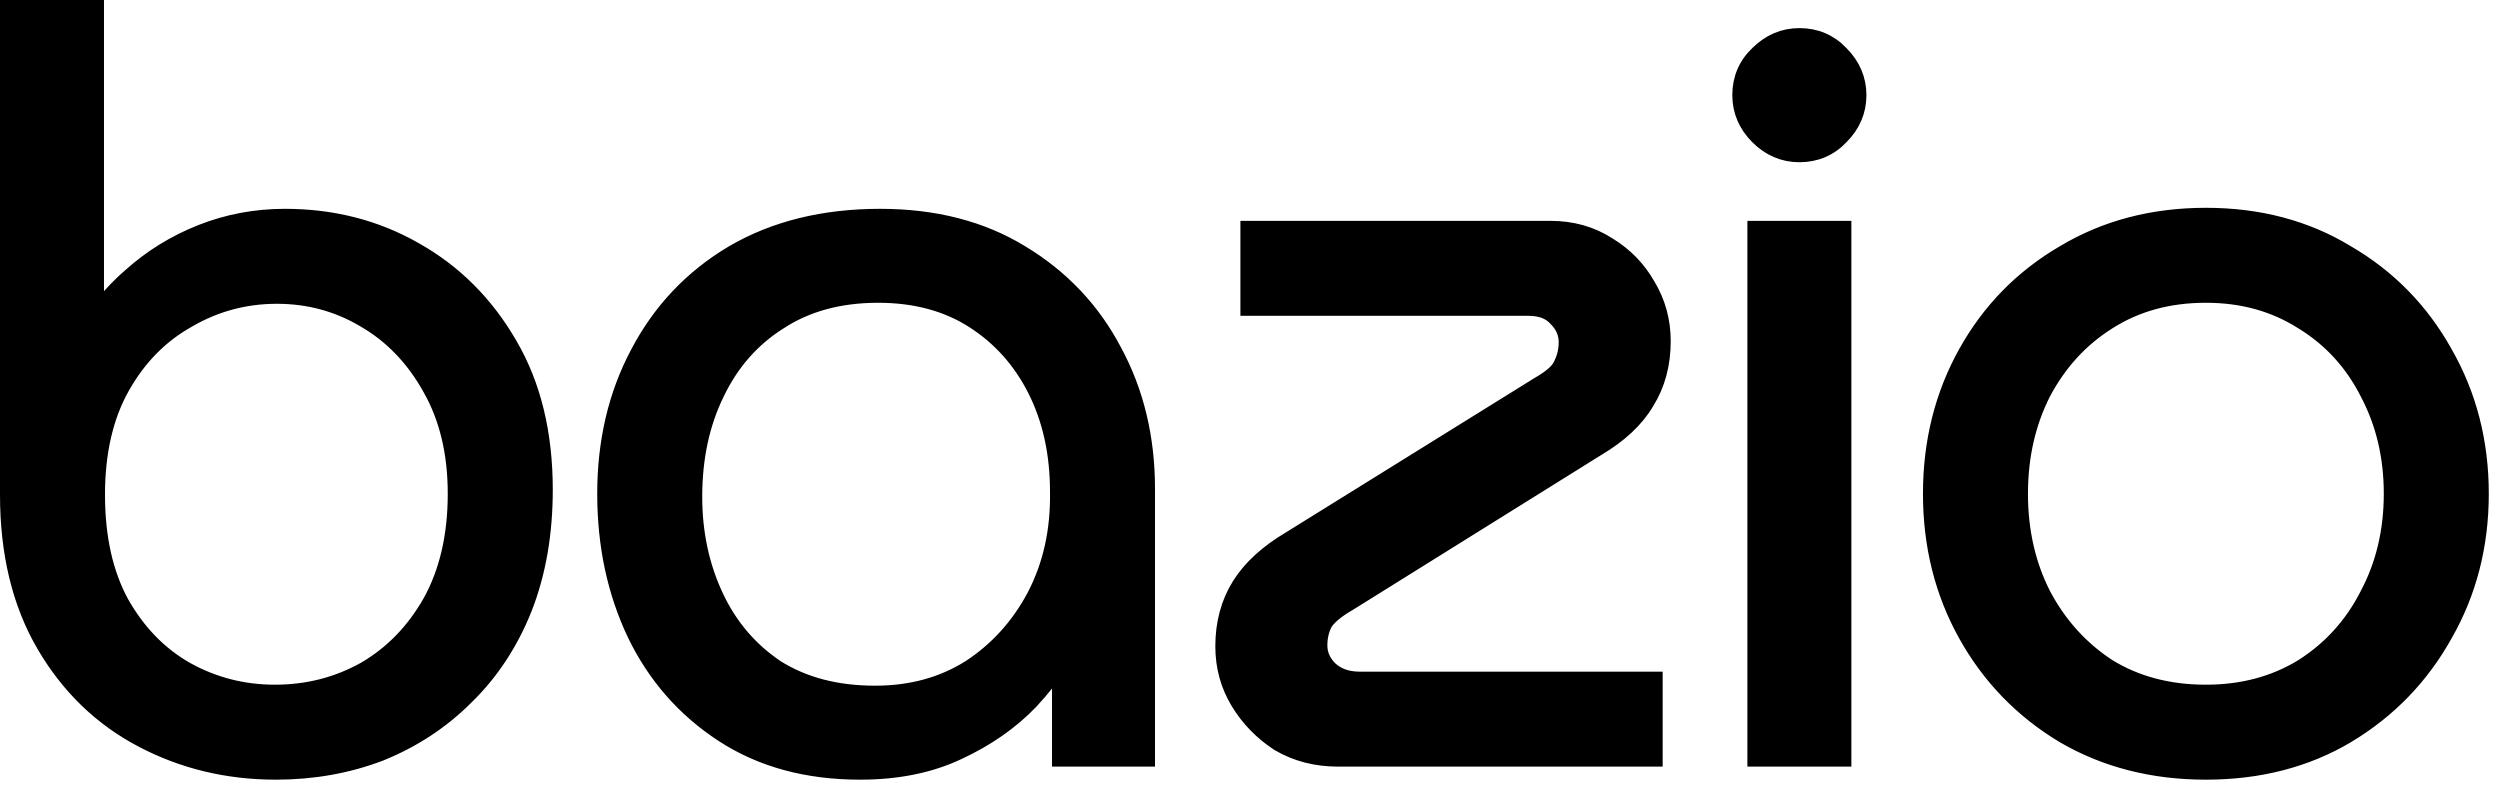 <svg xmlns="http://www.w3.org/2000/svg" fill="none" viewBox="0 0 91 29" height="29" width="91">
<path fill="black" d="M10.043 27.765C8.337 27.765 6.766 27.388 5.329 26.633C3.891 25.877 2.746 24.769 1.893 23.307C1.041 21.845 0.614 20.079 0.614 18.008V0.613H3.172V12.49H3.246C3.66 11.662 4.232 10.931 4.963 10.297C5.694 9.64 6.522 9.128 7.448 8.763C8.374 8.397 9.348 8.214 10.372 8.214C12.053 8.214 13.575 8.604 14.94 9.384C16.328 10.164 17.437 11.272 18.265 12.709C19.093 14.122 19.508 15.828 19.508 17.826C19.508 19.385 19.264 20.786 18.777 22.028C18.29 23.246 17.607 24.282 16.73 25.134C15.878 25.987 14.879 26.645 13.734 27.108C12.589 27.546 11.358 27.765 10.043 27.765ZM10.006 25.536C11.249 25.536 12.394 25.244 13.441 24.659C14.489 24.05 15.329 23.185 15.963 22.065C16.596 20.92 16.913 19.555 16.913 17.972C16.913 16.437 16.596 15.109 15.963 13.988C15.329 12.843 14.489 11.966 13.441 11.357C12.418 10.748 11.297 10.444 10.079 10.444C8.861 10.444 7.728 10.748 6.681 11.357C5.633 11.942 4.793 12.795 4.159 13.915C3.526 15.036 3.209 16.4 3.209 18.008C3.209 19.616 3.514 20.98 4.123 22.101C4.756 23.222 5.584 24.075 6.608 24.659C7.655 25.244 8.788 25.536 10.006 25.536Z"></path>
<path fill="black" d="M31.306 27.765C29.43 27.765 27.823 27.327 26.483 26.45C25.143 25.573 24.119 24.404 23.413 22.942C22.706 21.456 22.353 19.799 22.353 17.972C22.353 16.12 22.743 14.463 23.523 13.002C24.302 11.516 25.411 10.346 26.848 9.493C28.31 8.641 30.04 8.214 32.037 8.214C33.962 8.214 35.619 8.641 37.007 9.493C38.42 10.346 39.504 11.491 40.26 12.929C41.039 14.366 41.429 15.986 41.429 17.789V27.291H38.908V23.124H38.798C38.457 23.855 37.945 24.586 37.263 25.317C36.581 26.024 35.74 26.608 34.742 27.071C33.767 27.534 32.622 27.765 31.306 27.765ZM31.855 25.573C33.219 25.573 34.425 25.244 35.472 24.586C36.52 23.904 37.348 22.99 37.957 21.845C38.566 20.676 38.859 19.36 38.834 17.899C38.834 16.461 38.554 15.182 37.994 14.062C37.434 12.941 36.642 12.052 35.619 11.394C34.595 10.736 33.377 10.407 31.964 10.407C30.502 10.407 29.248 10.748 28.2 11.43C27.152 12.088 26.349 13.002 25.788 14.171C25.228 15.316 24.948 16.62 24.948 18.081C24.948 19.446 25.216 20.7 25.752 21.845C26.288 22.99 27.067 23.904 28.09 24.586C29.138 25.244 30.393 25.573 31.855 25.573Z"></path>
<path fill="black" d="M48.69 27.291C47.959 27.291 47.301 27.12 46.716 26.779C46.156 26.413 45.705 25.951 45.364 25.39C45.023 24.83 44.852 24.209 44.852 23.526C44.852 22.747 45.035 22.065 45.401 21.48C45.766 20.895 46.339 20.372 47.118 19.909L56.181 14.281C56.693 13.988 57.009 13.696 57.131 13.404C57.277 13.111 57.35 12.795 57.35 12.454C57.35 12.039 57.192 11.674 56.875 11.357C56.583 11.04 56.169 10.882 55.633 10.882H45.766V8.653H56.437C57.168 8.653 57.813 8.836 58.374 9.201C58.934 9.542 59.373 9.993 59.689 10.553C60.03 11.114 60.201 11.735 60.201 12.417C60.201 13.197 60.018 13.879 59.653 14.463C59.312 15.048 58.751 15.572 57.972 16.035L48.945 21.663C48.434 21.955 48.093 22.247 47.922 22.54C47.776 22.832 47.703 23.149 47.703 23.49C47.703 23.904 47.861 24.27 48.178 24.586C48.519 24.903 48.958 25.061 49.493 25.061H59.908V27.291H48.69Z"></path>
<path fill="black" d="M64.219 27.291V8.653H66.777V27.291H64.219ZM65.498 5.291C65.011 5.291 64.585 5.108 64.219 4.743C63.854 4.377 63.671 3.951 63.671 3.464C63.671 2.952 63.854 2.526 64.219 2.185C64.585 1.819 65.011 1.637 65.498 1.637C66.01 1.637 66.436 1.819 66.777 2.185C67.143 2.55 67.325 2.976 67.325 3.464C67.325 3.951 67.143 4.377 66.777 4.743C66.436 5.108 66.01 5.291 65.498 5.291Z"></path>
<path fill="black" d="M80.295 27.765C78.419 27.765 76.75 27.339 75.288 26.486C73.826 25.609 72.681 24.428 71.853 22.942C71.025 21.456 70.611 19.799 70.611 17.972C70.611 16.145 71.025 14.488 71.853 13.002C72.681 11.516 73.826 10.346 75.288 9.493C76.75 8.616 78.419 8.178 80.295 8.178C82.171 8.178 83.827 8.616 85.265 9.493C86.726 10.346 87.871 11.516 88.7 13.002C89.552 14.488 89.979 16.145 89.979 17.972C89.979 19.799 89.552 21.456 88.7 22.942C87.871 24.428 86.726 25.609 85.265 26.486C83.827 27.339 82.171 27.765 80.295 27.765ZM80.295 25.536C81.683 25.536 82.914 25.207 83.986 24.55C85.058 23.867 85.886 22.954 86.471 21.809C87.08 20.664 87.384 19.385 87.384 17.972C87.384 16.559 87.08 15.28 86.471 14.135C85.886 12.989 85.058 12.088 83.986 11.43C82.914 10.748 81.683 10.407 80.295 10.407C78.882 10.407 77.639 10.748 76.567 11.43C75.52 12.088 74.691 12.989 74.082 14.135C73.498 15.28 73.205 16.559 73.205 17.972C73.205 19.385 73.498 20.664 74.082 21.809C74.691 22.954 75.52 23.867 76.567 24.55C77.639 25.207 78.882 25.536 80.295 25.536Z"></path>
<mask fill="black" height="30" width="92" y="-0.704" x="-0.704" maskUnits="userSpaceOnUse" id="path-2-outside-1_6259_695">
<rect height="30" width="92" y="-0.704" x="-0.704" fill="white"></rect>
<path d="M0.296 0.296H3.489V11.457C3.843 10.948 4.264 10.482 4.752 10.059C5.511 9.377 6.371 8.846 7.331 8.467C8.295 8.087 9.309 7.897 10.371 7.897C12.103 7.897 13.68 8.299 15.095 9.108C16.535 9.916 17.684 11.066 18.539 12.55C19.401 14.021 19.825 15.784 19.825 17.826C19.825 19.418 19.576 20.859 19.072 22.144L19.071 22.146C18.569 23.402 17.863 24.475 16.953 25.361C16.069 26.244 15.035 26.924 13.852 27.402L13.847 27.405C12.663 27.858 11.393 28.084 10.042 28.084C8.288 28.084 6.665 27.695 5.18 26.914C3.687 26.13 2.499 24.978 1.618 23.467C0.731 21.947 0.296 20.123 0.296 18.008V0.296ZM16.73 25.134C17.607 24.282 18.289 23.246 18.776 22.028C19.263 20.786 19.507 19.385 19.507 17.826C19.507 15.828 19.093 14.123 18.264 12.71C17.436 11.272 16.328 10.164 14.939 9.384C13.575 8.604 12.052 8.215 10.371 8.215C9.348 8.215 8.373 8.397 7.447 8.763C6.522 9.128 5.693 9.64 4.962 10.298C4.366 10.815 3.875 11.396 3.489 12.043C3.402 12.189 3.321 12.338 3.245 12.49H3.172V0.613H0.614V18.008C0.614 20.079 1.04 21.846 1.893 23.307C2.745 24.769 3.89 25.878 5.328 26.633C6.765 27.388 8.337 27.766 10.042 27.766C11.357 27.766 12.588 27.546 13.733 27.108C14.878 26.645 15.877 25.987 16.73 25.134ZM15.684 14.142C15.076 13.043 14.275 12.21 13.281 11.632L13.278 11.63C12.305 11.051 11.241 10.762 10.079 10.762C8.916 10.762 7.838 11.051 6.84 11.632L6.835 11.635C5.842 12.189 5.042 12.998 4.435 14.072C3.834 15.134 3.526 16.442 3.526 18.008C3.526 19.576 3.823 20.884 4.4 21.947C5.007 23.021 5.795 23.829 6.763 24.383C7.762 24.94 8.841 25.219 10.005 25.219C11.195 25.219 12.285 24.94 13.283 24.383C14.277 23.805 15.078 22.983 15.685 21.91C16.287 20.821 16.594 19.512 16.594 17.972C16.594 16.481 16.287 15.21 15.685 14.145L15.684 14.142ZM6.607 24.659C5.584 24.075 4.755 23.222 4.122 22.101C3.513 20.981 3.208 19.616 3.208 18.008C3.208 16.401 3.525 15.036 4.158 13.915C4.792 12.795 5.632 11.942 6.68 11.357C7.727 10.748 8.86 10.444 10.079 10.444C11.297 10.444 12.417 10.748 13.441 11.357C14.488 11.966 15.329 12.844 15.962 13.989C16.596 15.109 16.912 16.437 16.912 17.972C16.912 19.555 16.596 20.92 15.962 22.065C15.329 23.186 14.488 24.05 13.441 24.659C12.393 25.244 11.248 25.537 10.005 25.537C8.787 25.537 7.654 25.244 6.607 24.659ZM23.126 23.08L23.125 23.078C22.396 21.545 22.035 19.841 22.035 17.972C22.035 16.075 22.434 14.366 23.241 12.853C24.048 11.316 25.197 10.103 26.685 9.22L26.687 9.219C28.206 8.333 29.993 7.897 32.036 7.897C34.009 7.897 35.725 8.334 37.172 9.222C38.632 10.104 39.757 11.291 40.539 12.779C41.346 14.267 41.746 15.94 41.746 17.789V27.608H38.589V24.149C38.288 24.614 37.922 25.076 37.495 25.534L37.491 25.538C36.779 26.276 35.905 26.882 34.876 27.359C33.85 27.846 32.657 28.084 31.306 28.084C29.379 28.084 27.708 27.632 26.308 26.716C24.919 25.807 23.857 24.593 23.126 23.08ZM38.589 23.533C38.664 23.397 38.734 23.261 38.797 23.125H38.907V27.291H41.428V17.789C41.428 15.986 41.038 14.366 40.259 12.929C39.504 11.491 38.419 10.346 37.006 9.494C35.618 8.641 33.961 8.215 32.036 8.215C30.039 8.215 28.309 8.641 26.847 9.494C25.41 10.346 24.301 11.516 23.522 13.002C22.742 14.464 22.352 16.12 22.352 17.972C22.352 19.799 22.706 21.456 23.412 22.942C24.119 24.404 25.142 25.573 26.482 26.45C27.822 27.327 29.43 27.766 31.306 27.766C32.621 27.766 33.766 27.534 34.741 27.071C35.74 26.608 36.58 26.024 37.262 25.317C37.818 24.722 38.26 24.128 38.589 23.533ZM38.516 17.904L38.516 17.899C38.516 16.503 38.244 15.274 37.709 14.204C37.173 13.133 36.42 12.287 35.446 11.661C34.482 11.041 33.325 10.725 31.963 10.725C30.552 10.725 29.36 11.054 28.373 11.697L28.368 11.7C27.374 12.324 26.61 13.191 26.074 14.309L26.073 14.311C25.537 15.407 25.265 16.661 25.265 18.081C25.265 19.403 25.524 20.611 26.039 21.711C26.55 22.803 27.291 23.671 28.262 24.32C29.25 24.939 30.442 25.255 31.854 25.255C33.164 25.255 34.309 24.941 35.3 24.319C36.3 23.667 37.091 22.796 37.675 21.698C38.257 20.58 38.539 19.318 38.516 17.904ZM37.957 21.846C37.347 22.991 36.519 23.904 35.472 24.586C34.424 25.244 33.218 25.573 31.854 25.573C30.392 25.573 29.137 25.244 28.09 24.586C27.066 23.904 26.287 22.991 25.751 21.846C25.215 20.701 24.947 19.446 24.947 18.081C24.947 16.62 25.227 15.316 25.787 14.171C26.348 13.002 27.152 12.088 28.199 11.431C29.247 10.748 30.502 10.407 31.963 10.407C33.376 10.407 34.594 10.736 35.618 11.394C36.641 12.052 37.433 12.941 37.993 14.062C38.553 15.182 38.834 16.461 38.834 17.899C38.858 19.361 38.566 20.676 37.957 21.846ZM46.548 27.049L46.542 27.045C45.942 26.654 45.458 26.157 45.092 25.556C44.719 24.943 44.534 24.265 44.534 23.527C44.534 22.695 44.729 21.953 45.13 21.312C45.529 20.673 46.144 20.118 46.952 19.637C46.953 19.637 46.954 19.636 46.955 19.636L56.017 14.008L56.023 14.005C56.519 13.722 56.757 13.473 56.837 13.282L56.841 13.271L56.846 13.262C56.969 13.015 57.032 12.748 57.032 12.454C57.032 12.131 56.912 11.845 56.65 11.582L56.645 11.578L56.641 11.573C56.423 11.337 56.102 11.2 55.632 11.2H45.447V8.335H56.436C57.221 8.335 57.926 8.532 58.542 8.932C59.145 9.3 59.62 9.788 59.963 10.393C60.333 11.004 60.518 11.681 60.518 12.417C60.518 13.247 60.323 13.987 59.924 14.628C59.548 15.27 58.944 15.826 58.136 16.306C58.135 16.307 58.134 16.308 58.133 16.308L49.107 21.936L49.102 21.939C48.614 22.218 48.332 22.473 48.201 22.692C48.081 22.935 48.02 23.2 48.02 23.49C48.02 23.811 48.138 24.096 48.398 24.358C48.67 24.609 49.026 24.744 49.493 24.744H60.225V27.608H48.689C47.906 27.608 47.192 27.425 46.555 27.053L46.548 27.049ZM47.921 22.54C48.092 22.247 48.433 21.955 48.944 21.663L57.971 16.035C58.751 15.572 59.311 15.048 59.652 14.464C60.017 13.879 60.2 13.197 60.2 12.417C60.2 11.735 60.029 11.114 59.688 10.553C59.372 9.993 58.933 9.542 58.373 9.201C57.812 8.836 57.167 8.653 56.436 8.653H45.765V10.882H55.632C56.168 10.882 56.582 11.041 56.874 11.357C57.191 11.674 57.35 12.04 57.35 12.454C57.35 12.795 57.276 13.111 57.13 13.404C57.008 13.696 56.692 13.989 56.18 14.281L47.117 19.909C46.338 20.372 45.765 20.895 45.4 21.48C45.034 22.065 44.852 22.747 44.852 23.527C44.852 24.209 45.022 24.83 45.363 25.39C45.704 25.951 46.155 26.414 46.715 26.779C47.3 27.12 47.958 27.291 48.689 27.291H59.908V25.061H49.493C48.957 25.061 48.518 24.903 48.177 24.586C47.86 24.27 47.702 23.904 47.702 23.49C47.702 23.149 47.775 22.832 47.921 22.54ZM63.901 27.608V8.335H67.094V27.608H63.901ZM65.497 5.609C64.92 5.609 64.415 5.389 63.994 4.968C63.573 4.547 63.352 4.041 63.352 3.464C63.352 2.868 63.569 2.358 63.997 1.956C64.418 1.538 64.922 1.319 65.497 1.319C66.093 1.319 66.603 1.535 67.005 1.964C67.423 2.384 67.642 2.889 67.642 3.464C67.642 4.039 67.423 4.544 67.005 4.964C66.603 5.393 66.093 5.609 65.497 5.609ZM66.776 4.743C67.142 4.377 67.325 3.951 67.325 3.464C67.325 2.977 67.142 2.55 66.776 2.185C66.435 1.819 66.009 1.637 65.497 1.637C65.01 1.637 64.584 1.819 64.218 2.185C63.853 2.526 63.67 2.952 63.67 3.464C63.67 3.951 63.853 4.377 64.218 4.743C64.584 5.108 65.01 5.291 65.497 5.291C66.009 5.291 66.435 5.108 66.776 4.743ZM75.127 26.761L75.124 26.759C73.614 25.854 72.43 24.631 71.575 23.097C70.718 21.56 70.292 19.849 70.292 17.972C70.292 16.095 70.718 14.384 71.575 12.847C72.43 11.312 73.615 10.102 75.126 9.22C76.641 8.311 78.367 7.86 80.294 7.86C82.22 7.86 83.934 8.311 85.427 9.221C86.936 10.102 88.12 11.312 88.976 12.846C89.857 14.383 90.296 16.094 90.296 17.972C90.296 19.85 89.857 21.561 88.976 23.098C88.12 24.632 86.936 25.854 85.427 26.759L85.426 26.76C83.934 27.645 82.22 28.084 80.294 28.084C78.368 28.084 76.643 27.645 75.127 26.761ZM88.699 22.942C89.552 21.456 89.978 19.799 89.978 17.972C89.978 16.145 89.552 14.488 88.699 13.002C87.871 11.516 86.726 10.346 85.264 9.494C83.826 8.617 82.17 8.178 80.294 8.178C78.418 8.178 76.749 8.617 75.287 9.494C73.826 10.346 72.68 11.516 71.852 13.002C71.024 14.488 70.61 16.145 70.61 17.972C70.61 19.799 71.024 21.456 71.852 22.942C72.68 24.428 73.826 25.61 75.287 26.487C76.749 27.339 78.418 27.766 80.294 27.766C82.17 27.766 83.826 27.339 85.264 26.487C86.726 25.61 87.871 24.428 88.699 22.942ZM86.187 14.279C85.628 13.185 84.84 12.328 83.819 11.701L83.814 11.699C82.798 11.052 81.628 10.725 80.294 10.725C78.934 10.725 77.752 11.052 76.737 11.699L76.735 11.7C75.738 12.326 74.947 13.184 74.363 14.281C73.804 15.377 73.522 16.605 73.522 17.972C73.522 19.339 73.804 20.567 74.363 21.662C74.947 22.759 75.738 23.63 76.736 24.281C77.751 24.903 78.934 25.219 80.294 25.219C81.629 25.219 82.8 24.903 83.816 24.28C84.839 23.629 85.628 22.759 86.187 21.665L86.189 21.66C86.772 20.565 87.066 19.338 87.066 17.972C87.066 16.606 86.772 15.379 86.189 14.284L86.187 14.279ZM76.566 24.55C75.519 23.868 74.69 22.954 74.081 21.809C73.497 20.664 73.204 19.385 73.204 17.972C73.204 16.559 73.497 15.28 74.081 14.135C74.69 12.99 75.519 12.088 76.566 11.431C77.638 10.748 78.881 10.407 80.294 10.407C81.683 10.407 82.913 10.748 83.985 11.431C85.057 12.088 85.885 12.99 86.47 14.135C87.079 15.28 87.383 16.559 87.383 17.972C87.383 19.385 87.079 20.664 86.47 21.809C85.885 22.954 85.057 23.868 83.985 24.55C82.913 25.208 81.683 25.537 80.294 25.537C78.881 25.537 77.638 25.208 76.566 24.55ZM64.218 27.291H66.776V8.653H64.218V27.291Z" clip-rule="evenodd" fill-rule="evenodd"></path>
</mask>
<path fill="black" d="M0.296 0.296H3.489V11.457C3.843 10.948 4.264 10.482 4.752 10.059C5.511 9.377 6.371 8.846 7.331 8.467C8.295 8.087 9.309 7.897 10.371 7.897C12.103 7.897 13.68 8.299 15.095 9.108C16.535 9.916 17.684 11.066 18.539 12.55C19.401 14.021 19.825 15.784 19.825 17.826C19.825 19.418 19.576 20.859 19.072 22.144L19.071 22.146C18.569 23.402 17.863 24.475 16.953 25.361C16.069 26.244 15.035 26.924 13.852 27.402L13.847 27.405C12.663 27.858 11.393 28.084 10.042 28.084C8.288 28.084 6.665 27.695 5.18 26.914C3.687 26.13 2.499 24.978 1.618 23.467C0.731 21.947 0.296 20.123 0.296 18.008V0.296ZM16.73 25.134C17.607 24.282 18.289 23.246 18.776 22.028C19.263 20.786 19.507 19.385 19.507 17.826C19.507 15.828 19.093 14.123 18.264 12.71C17.436 11.272 16.328 10.164 14.939 9.384C13.575 8.604 12.052 8.215 10.371 8.215C9.348 8.215 8.373 8.397 7.447 8.763C6.522 9.128 5.693 9.64 4.962 10.298C4.366 10.815 3.875 11.396 3.489 12.043C3.402 12.189 3.321 12.338 3.245 12.49H3.172V0.613H0.614V18.008C0.614 20.079 1.04 21.846 1.893 23.307C2.745 24.769 3.89 25.878 5.328 26.633C6.765 27.388 8.337 27.766 10.042 27.766C11.357 27.766 12.588 27.546 13.733 27.108C14.878 26.645 15.877 25.987 16.73 25.134ZM15.684 14.142C15.076 13.043 14.275 12.21 13.281 11.632L13.278 11.63C12.305 11.051 11.241 10.762 10.079 10.762C8.916 10.762 7.838 11.051 6.84 11.632L6.835 11.635C5.842 12.189 5.042 12.998 4.435 14.072C3.834 15.134 3.526 16.442 3.526 18.008C3.526 19.576 3.823 20.884 4.4 21.947C5.007 23.021 5.795 23.829 6.763 24.383C7.762 24.94 8.841 25.219 10.005 25.219C11.195 25.219 12.285 24.94 13.283 24.383C14.277 23.805 15.078 22.983 15.685 21.91C16.287 20.821 16.594 19.512 16.594 17.972C16.594 16.481 16.287 15.21 15.685 14.145L15.684 14.142ZM6.607 24.659C5.584 24.075 4.755 23.222 4.122 22.101C3.513 20.981 3.208 19.616 3.208 18.008C3.208 16.401 3.525 15.036 4.158 13.915C4.792 12.795 5.632 11.942 6.68 11.357C7.727 10.748 8.86 10.444 10.079 10.444C11.297 10.444 12.417 10.748 13.441 11.357C14.488 11.966 15.329 12.844 15.962 13.989C16.596 15.109 16.912 16.437 16.912 17.972C16.912 19.555 16.596 20.92 15.962 22.065C15.329 23.186 14.488 24.05 13.441 24.659C12.393 25.244 11.248 25.537 10.005 25.537C8.787 25.537 7.654 25.244 6.607 24.659ZM23.126 23.08L23.125 23.078C22.396 21.545 22.035 19.841 22.035 17.972C22.035 16.075 22.434 14.366 23.241 12.853C24.048 11.316 25.197 10.103 26.685 9.22L26.687 9.219C28.206 8.333 29.993 7.897 32.036 7.897C34.009 7.897 35.725 8.334 37.172 9.222C38.632 10.104 39.757 11.291 40.539 12.779C41.346 14.267 41.746 15.94 41.746 17.789V27.608H38.589V24.149C38.288 24.614 37.922 25.076 37.495 25.534L37.491 25.538C36.779 26.276 35.905 26.882 34.876 27.359C33.85 27.846 32.657 28.084 31.306 28.084C29.379 28.084 27.708 27.632 26.308 26.716C24.919 25.807 23.857 24.593 23.126 23.08ZM38.589 23.533C38.664 23.397 38.734 23.261 38.797 23.125H38.907V27.291H41.428V17.789C41.428 15.986 41.038 14.366 40.259 12.929C39.504 11.491 38.419 10.346 37.006 9.494C35.618 8.641 33.961 8.215 32.036 8.215C30.039 8.215 28.309 8.641 26.847 9.494C25.41 10.346 24.301 11.516 23.522 13.002C22.742 14.464 22.352 16.12 22.352 17.972C22.352 19.799 22.706 21.456 23.412 22.942C24.119 24.404 25.142 25.573 26.482 26.45C27.822 27.327 29.43 27.766 31.306 27.766C32.621 27.766 33.766 27.534 34.741 27.071C35.74 26.608 36.58 26.024 37.262 25.317C37.818 24.722 38.26 24.128 38.589 23.533ZM38.516 17.904L38.516 17.899C38.516 16.503 38.244 15.274 37.709 14.204C37.173 13.133 36.42 12.287 35.446 11.661C34.482 11.041 33.325 10.725 31.963 10.725C30.552 10.725 29.36 11.054 28.373 11.697L28.368 11.7C27.374 12.324 26.61 13.191 26.074 14.309L26.073 14.311C25.537 15.407 25.265 16.661 25.265 18.081C25.265 19.403 25.524 20.611 26.039 21.711C26.55 22.803 27.291 23.671 28.262 24.32C29.25 24.939 30.442 25.255 31.854 25.255C33.164 25.255 34.309 24.941 35.3 24.319C36.3 23.667 37.091 22.796 37.675 21.698C38.257 20.58 38.539 19.318 38.516 17.904ZM37.957 21.846C37.347 22.991 36.519 23.904 35.472 24.586C34.424 25.244 33.218 25.573 31.854 25.573C30.392 25.573 29.137 25.244 28.09 24.586C27.066 23.904 26.287 22.991 25.751 21.846C25.215 20.701 24.947 19.446 24.947 18.081C24.947 16.62 25.227 15.316 25.787 14.171C26.348 13.002 27.152 12.088 28.199 11.431C29.247 10.748 30.502 10.407 31.963 10.407C33.376 10.407 34.594 10.736 35.618 11.394C36.641 12.052 37.433 12.941 37.993 14.062C38.553 15.182 38.834 16.461 38.834 17.899C38.858 19.361 38.566 20.676 37.957 21.846ZM46.548 27.049L46.542 27.045C45.942 26.654 45.458 26.157 45.092 25.556C44.719 24.943 44.534 24.265 44.534 23.527C44.534 22.695 44.729 21.953 45.13 21.312C45.529 20.673 46.144 20.118 46.952 19.637C46.953 19.637 46.954 19.636 46.955 19.636L56.017 14.008L56.023 14.005C56.519 13.722 56.757 13.473 56.837 13.282L56.841 13.271L56.846 13.262C56.969 13.015 57.032 12.748 57.032 12.454C57.032 12.131 56.912 11.845 56.65 11.582L56.645 11.578L56.641 11.573C56.423 11.337 56.102 11.2 55.632 11.2H45.447V8.335H56.436C57.221 8.335 57.926 8.532 58.542 8.932C59.145 9.3 59.62 9.788 59.963 10.393C60.333 11.004 60.518 11.681 60.518 12.417C60.518 13.247 60.323 13.987 59.924 14.628C59.548 15.27 58.944 15.826 58.136 16.306C58.135 16.307 58.134 16.308 58.133 16.308L49.107 21.936L49.102 21.939C48.614 22.218 48.332 22.473 48.201 22.692C48.081 22.935 48.02 23.2 48.02 23.49C48.02 23.811 48.138 24.096 48.398 24.358C48.67 24.609 49.026 24.744 49.493 24.744H60.225V27.608H48.689C47.906 27.608 47.192 27.425 46.555 27.053L46.548 27.049ZM47.921 22.54C48.092 22.247 48.433 21.955 48.944 21.663L57.971 16.035C58.751 15.572 59.311 15.048 59.652 14.464C60.017 13.879 60.2 13.197 60.2 12.417C60.2 11.735 60.029 11.114 59.688 10.553C59.372 9.993 58.933 9.542 58.373 9.201C57.812 8.836 57.167 8.653 56.436 8.653H45.765V10.882H55.632C56.168 10.882 56.582 11.041 56.874 11.357C57.191 11.674 57.35 12.04 57.35 12.454C57.35 12.795 57.276 13.111 57.13 13.404C57.008 13.696 56.692 13.989 56.18 14.281L47.117 19.909C46.338 20.372 45.765 20.895 45.4 21.48C45.034 22.065 44.852 22.747 44.852 23.527C44.852 24.209 45.022 24.83 45.363 25.39C45.704 25.951 46.155 26.414 46.715 26.779C47.3 27.12 47.958 27.291 48.689 27.291H59.908V25.061H49.493C48.957 25.061 48.518 24.903 48.177 24.586C47.86 24.27 47.702 23.904 47.702 23.49C47.702 23.149 47.775 22.832 47.921 22.54ZM63.901 27.608V8.335H67.094V27.608H63.901ZM65.497 5.609C64.92 5.609 64.415 5.389 63.994 4.968C63.573 4.547 63.352 4.041 63.352 3.464C63.352 2.868 63.569 2.358 63.997 1.956C64.418 1.538 64.922 1.319 65.497 1.319C66.093 1.319 66.603 1.535 67.005 1.964C67.423 2.384 67.642 2.889 67.642 3.464C67.642 4.039 67.423 4.544 67.005 4.964C66.603 5.393 66.093 5.609 65.497 5.609ZM66.776 4.743C67.142 4.377 67.325 3.951 67.325 3.464C67.325 2.977 67.142 2.55 66.776 2.185C66.435 1.819 66.009 1.637 65.497 1.637C65.01 1.637 64.584 1.819 64.218 2.185C63.853 2.526 63.67 2.952 63.67 3.464C63.67 3.951 63.853 4.377 64.218 4.743C64.584 5.108 65.01 5.291 65.497 5.291C66.009 5.291 66.435 5.108 66.776 4.743ZM75.127 26.761L75.124 26.759C73.614 25.854 72.43 24.631 71.575 23.097C70.718 21.56 70.292 19.849 70.292 17.972C70.292 16.095 70.718 14.384 71.575 12.847C72.43 11.312 73.615 10.102 75.126 9.22C76.641 8.311 78.367 7.86 80.294 7.86C82.22 7.86 83.934 8.311 85.427 9.221C86.936 10.102 88.12 11.312 88.976 12.846C89.857 14.383 90.296 16.094 90.296 17.972C90.296 19.85 89.857 21.561 88.976 23.098C88.12 24.632 86.936 25.854 85.427 26.759L85.426 26.76C83.934 27.645 82.22 28.084 80.294 28.084C78.368 28.084 76.643 27.645 75.127 26.761ZM88.699 22.942C89.552 21.456 89.978 19.799 89.978 17.972C89.978 16.145 89.552 14.488 88.699 13.002C87.871 11.516 86.726 10.346 85.264 9.494C83.826 8.617 82.17 8.178 80.294 8.178C78.418 8.178 76.749 8.617 75.287 9.494C73.826 10.346 72.68 11.516 71.852 13.002C71.024 14.488 70.61 16.145 70.61 17.972C70.61 19.799 71.024 21.456 71.852 22.942C72.68 24.428 73.826 25.61 75.287 26.487C76.749 27.339 78.418 27.766 80.294 27.766C82.17 27.766 83.826 27.339 85.264 26.487C86.726 25.61 87.871 24.428 88.699 22.942ZM86.187 14.279C85.628 13.185 84.84 12.328 83.819 11.701L83.814 11.699C82.798 11.052 81.628 10.725 80.294 10.725C78.934 10.725 77.752 11.052 76.737 11.699L76.735 11.7C75.738 12.326 74.947 13.184 74.363 14.281C73.804 15.377 73.522 16.605 73.522 17.972C73.522 19.339 73.804 20.567 74.363 21.662C74.947 22.759 75.738 23.63 76.736 24.281C77.751 24.903 78.934 25.219 80.294 25.219C81.629 25.219 82.8 24.903 83.816 24.28C84.839 23.629 85.628 22.759 86.187 21.665L86.189 21.66C86.772 20.565 87.066 19.338 87.066 17.972C87.066 16.606 86.772 15.379 86.189 14.284L86.187 14.279ZM76.566 24.55C75.519 23.868 74.69 22.954 74.081 21.809C73.497 20.664 73.204 19.385 73.204 17.972C73.204 16.559 73.497 15.28 74.081 14.135C74.69 12.99 75.519 12.088 76.566 11.431C77.638 10.748 78.881 10.407 80.294 10.407C81.683 10.407 82.913 10.748 83.985 11.431C85.057 12.088 85.885 12.99 86.47 14.135C87.079 15.28 87.383 16.559 87.383 17.972C87.383 19.385 87.079 20.664 86.47 21.809C85.885 22.954 85.057 23.868 83.985 24.55C82.913 25.208 81.683 25.537 80.294 25.537C78.881 25.537 77.638 25.208 76.566 24.55ZM64.218 27.291H66.776V8.653H64.218V27.291Z" clip-rule="evenodd" fill-rule="evenodd"></path>
<path mask="url(#path-2-outside-1_6259_695)" stroke-width="0.592" stroke="black" d="M0.296 0.296H3.489V11.457C3.843 10.948 4.264 10.482 4.752 10.059C5.511 9.377 6.371 8.846 7.331 8.467C8.295 8.087 9.309 7.897 10.371 7.897C12.103 7.897 13.68 8.299 15.095 9.108C16.535 9.916 17.684 11.066 18.539 12.55C19.401 14.021 19.825 15.784 19.825 17.826C19.825 19.418 19.576 20.859 19.072 22.144L19.071 22.146C18.569 23.402 17.863 24.475 16.953 25.361C16.069 26.244 15.035 26.924 13.852 27.402L13.847 27.405C12.663 27.858 11.393 28.084 10.042 28.084C8.288 28.084 6.665 27.695 5.18 26.914C3.687 26.13 2.499 24.978 1.618 23.467C0.731 21.947 0.296 20.123 0.296 18.008V0.296ZM16.73 25.134C17.607 24.282 18.289 23.246 18.776 22.028C19.263 20.786 19.507 19.385 19.507 17.826C19.507 15.828 19.093 14.123 18.264 12.71C17.436 11.272 16.328 10.164 14.939 9.384C13.575 8.604 12.052 8.215 10.371 8.215C9.348 8.215 8.373 8.397 7.447 8.763C6.522 9.128 5.693 9.64 4.962 10.298C4.366 10.815 3.875 11.396 3.489 12.043C3.402 12.189 3.321 12.338 3.245 12.49H3.172V0.613H0.614V18.008C0.614 20.079 1.04 21.846 1.893 23.307C2.745 24.769 3.89 25.878 5.328 26.633C6.765 27.388 8.337 27.766 10.042 27.766C11.357 27.766 12.588 27.546 13.733 27.108C14.878 26.645 15.877 25.987 16.73 25.134ZM15.684 14.142C15.076 13.043 14.275 12.21 13.281 11.632L13.278 11.63C12.305 11.051 11.241 10.762 10.079 10.762C8.916 10.762 7.838 11.051 6.84 11.632L6.835 11.635C5.842 12.189 5.042 12.998 4.435 14.072C3.834 15.134 3.526 16.442 3.526 18.008C3.526 19.576 3.823 20.884 4.4 21.947C5.007 23.021 5.795 23.829 6.763 24.383C7.762 24.94 8.841 25.219 10.005 25.219C11.195 25.219 12.285 24.94 13.283 24.383C14.277 23.805 15.078 22.983 15.685 21.91C16.287 20.821 16.594 19.512 16.594 17.972C16.594 16.481 16.287 15.21 15.685 14.145L15.684 14.142ZM6.607 24.659C5.584 24.075 4.755 23.222 4.122 22.101C3.513 20.981 3.208 19.616 3.208 18.008C3.208 16.401 3.525 15.036 4.158 13.915C4.792 12.795 5.632 11.942 6.68 11.357C7.727 10.748 8.86 10.444 10.079 10.444C11.297 10.444 12.417 10.748 13.441 11.357C14.488 11.966 15.329 12.844 15.962 13.989C16.596 15.109 16.912 16.437 16.912 17.972C16.912 19.555 16.596 20.92 15.962 22.065C15.329 23.186 14.488 24.05 13.441 24.659C12.393 25.244 11.248 25.537 10.005 25.537C8.787 25.537 7.654 25.244 6.607 24.659ZM23.126 23.08L23.125 23.078C22.396 21.545 22.035 19.841 22.035 17.972C22.035 16.075 22.434 14.366 23.241 12.853C24.048 11.316 25.197 10.103 26.685 9.22L26.687 9.219C28.206 8.333 29.993 7.897 32.036 7.897C34.009 7.897 35.725 8.334 37.172 9.222C38.632 10.104 39.757 11.291 40.539 12.779C41.346 14.267 41.746 15.94 41.746 17.789V27.608H38.589V24.149C38.288 24.614 37.922 25.076 37.495 25.534L37.491 25.538C36.779 26.276 35.905 26.882 34.876 27.359C33.85 27.846 32.657 28.084 31.306 28.084C29.379 28.084 27.708 27.632 26.308 26.716C24.919 25.807 23.857 24.593 23.126 23.08ZM38.589 23.533C38.664 23.397 38.734 23.261 38.797 23.125H38.907V27.291H41.428V17.789C41.428 15.986 41.038 14.366 40.259 12.929C39.504 11.491 38.419 10.346 37.006 9.494C35.618 8.641 33.961 8.215 32.036 8.215C30.039 8.215 28.309 8.641 26.847 9.494C25.41 10.346 24.301 11.516 23.522 13.002C22.742 14.464 22.352 16.12 22.352 17.972C22.352 19.799 22.706 21.456 23.412 22.942C24.119 24.404 25.142 25.573 26.482 26.45C27.822 27.327 29.43 27.766 31.306 27.766C32.621 27.766 33.766 27.534 34.741 27.071C35.74 26.608 36.58 26.024 37.262 25.317C37.818 24.722 38.26 24.128 38.589 23.533ZM38.516 17.904L38.516 17.899C38.516 16.503 38.244 15.274 37.709 14.204C37.173 13.133 36.42 12.287 35.446 11.661C34.482 11.041 33.325 10.725 31.963 10.725C30.552 10.725 29.36 11.054 28.373 11.697L28.368 11.7C27.374 12.324 26.61 13.191 26.074 14.309L26.073 14.311C25.537 15.407 25.265 16.661 25.265 18.081C25.265 19.403 25.524 20.611 26.039 21.711C26.55 22.803 27.291 23.671 28.262 24.32C29.25 24.939 30.442 25.255 31.854 25.255C33.164 25.255 34.309 24.941 35.3 24.319C36.3 23.667 37.091 22.796 37.675 21.698C38.257 20.58 38.539 19.318 38.516 17.904ZM37.957 21.846C37.347 22.991 36.519 23.904 35.472 24.586C34.424 25.244 33.218 25.573 31.854 25.573C30.392 25.573 29.137 25.244 28.09 24.586C27.066 23.904 26.287 22.991 25.751 21.846C25.215 20.701 24.947 19.446 24.947 18.081C24.947 16.62 25.227 15.316 25.787 14.171C26.348 13.002 27.152 12.088 28.199 11.431C29.247 10.748 30.502 10.407 31.963 10.407C33.376 10.407 34.594 10.736 35.618 11.394C36.641 12.052 37.433 12.941 37.993 14.062C38.553 15.182 38.834 16.461 38.834 17.899C38.858 19.361 38.566 20.676 37.957 21.846ZM46.548 27.049L46.542 27.045C45.942 26.654 45.458 26.157 45.092 25.556C44.719 24.943 44.534 24.265 44.534 23.527C44.534 22.695 44.729 21.953 45.13 21.312C45.529 20.673 46.144 20.118 46.952 19.637C46.953 19.637 46.954 19.636 46.955 19.636L56.017 14.008L56.023 14.005C56.519 13.722 56.757 13.473 56.837 13.282L56.841 13.271L56.846 13.262C56.969 13.015 57.032 12.748 57.032 12.454C57.032 12.131 56.912 11.845 56.65 11.582L56.645 11.578L56.641 11.573C56.423 11.337 56.102 11.2 55.632 11.2H45.447V8.335H56.436C57.221 8.335 57.926 8.532 58.542 8.932C59.145 9.3 59.62 9.788 59.963 10.393C60.333 11.004 60.518 11.681 60.518 12.417C60.518 13.247 60.323 13.987 59.924 14.628C59.548 15.27 58.944 15.826 58.136 16.306C58.135 16.307 58.134 16.308 58.133 16.308L49.107 21.936L49.102 21.939C48.614 22.218 48.332 22.473 48.201 22.692C48.081 22.935 48.02 23.2 48.02 23.49C48.02 23.811 48.138 24.096 48.398 24.358C48.67 24.609 49.026 24.744 49.493 24.744H60.225V27.608H48.689C47.906 27.608 47.192 27.425 46.555 27.053L46.548 27.049ZM47.921 22.54C48.092 22.247 48.433 21.955 48.944 21.663L57.971 16.035C58.751 15.572 59.311 15.048 59.652 14.464C60.017 13.879 60.2 13.197 60.2 12.417C60.2 11.735 60.029 11.114 59.688 10.553C59.372 9.993 58.933 9.542 58.373 9.201C57.812 8.836 57.167 8.653 56.436 8.653H45.765V10.882H55.632C56.168 10.882 56.582 11.041 56.874 11.357C57.191 11.674 57.35 12.04 57.35 12.454C57.35 12.795 57.276 13.111 57.13 13.404C57.008 13.696 56.692 13.989 56.18 14.281L47.117 19.909C46.338 20.372 45.765 20.895 45.4 21.48C45.034 22.065 44.852 22.747 44.852 23.527C44.852 24.209 45.022 24.83 45.363 25.39C45.704 25.951 46.155 26.414 46.715 26.779C47.3 27.12 47.958 27.291 48.689 27.291H59.908V25.061H49.493C48.957 25.061 48.518 24.903 48.177 24.586C47.86 24.27 47.702 23.904 47.702 23.49C47.702 23.149 47.775 22.832 47.921 22.54ZM63.901 27.608V8.335H67.094V27.608H63.901ZM65.497 5.609C64.92 5.609 64.415 5.389 63.994 4.968C63.573 4.547 63.352 4.041 63.352 3.464C63.352 2.868 63.569 2.358 63.997 1.956C64.418 1.538 64.922 1.319 65.497 1.319C66.093 1.319 66.603 1.535 67.005 1.964C67.423 2.384 67.642 2.889 67.642 3.464C67.642 4.039 67.423 4.544 67.005 4.964C66.603 5.393 66.093 5.609 65.497 5.609ZM66.776 4.743C67.142 4.377 67.325 3.951 67.325 3.464C67.325 2.977 67.142 2.55 66.776 2.185C66.435 1.819 66.009 1.637 65.497 1.637C65.01 1.637 64.584 1.819 64.218 2.185C63.853 2.526 63.67 2.952 63.67 3.464C63.67 3.951 63.853 4.377 64.218 4.743C64.584 5.108 65.01 5.291 65.497 5.291C66.009 5.291 66.435 5.108 66.776 4.743ZM75.127 26.761L75.124 26.759C73.614 25.854 72.43 24.631 71.575 23.097C70.718 21.56 70.292 19.849 70.292 17.972C70.292 16.095 70.718 14.384 71.575 12.847C72.43 11.312 73.615 10.102 75.126 9.22C76.641 8.311 78.367 7.86 80.294 7.86C82.22 7.86 83.934 8.311 85.427 9.221C86.936 10.102 88.12 11.312 88.976 12.846C89.857 14.383 90.296 16.094 90.296 17.972C90.296 19.85 89.857 21.561 88.976 23.098C88.12 24.632 86.936 25.854 85.427 26.759L85.426 26.76C83.934 27.645 82.22 28.084 80.294 28.084C78.368 28.084 76.643 27.645 75.127 26.761ZM88.699 22.942C89.552 21.456 89.978 19.799 89.978 17.972C89.978 16.145 89.552 14.488 88.699 13.002C87.871 11.516 86.726 10.346 85.264 9.494C83.826 8.617 82.17 8.178 80.294 8.178C78.418 8.178 76.749 8.617 75.287 9.494C73.826 10.346 72.68 11.516 71.852 13.002C71.024 14.488 70.61 16.145 70.61 17.972C70.61 19.799 71.024 21.456 71.852 22.942C72.68 24.428 73.826 25.61 75.287 26.487C76.749 27.339 78.418 27.766 80.294 27.766C82.17 27.766 83.826 27.339 85.264 26.487C86.726 25.61 87.871 24.428 88.699 22.942ZM86.187 14.279C85.628 13.185 84.84 12.328 83.819 11.701L83.814 11.699C82.798 11.052 81.628 10.725 80.294 10.725C78.934 10.725 77.752 11.052 76.737 11.699L76.735 11.7C75.738 12.326 74.947 13.184 74.363 14.281C73.804 15.377 73.522 16.605 73.522 17.972C73.522 19.339 73.804 20.567 74.363 21.662C74.947 22.759 75.738 23.63 76.736 24.281C77.751 24.903 78.934 25.219 80.294 25.219C81.629 25.219 82.8 24.903 83.816 24.28C84.839 23.629 85.628 22.759 86.187 21.665L86.189 21.66C86.772 20.565 87.066 19.338 87.066 17.972C87.066 16.606 86.772 15.379 86.189 14.284L86.187 14.279ZM76.566 24.55C75.519 23.868 74.69 22.954 74.081 21.809C73.497 20.664 73.204 19.385 73.204 17.972C73.204 16.559 73.497 15.28 74.081 14.135C74.69 12.99 75.519 12.088 76.566 11.431C77.638 10.748 78.881 10.407 80.294 10.407C81.683 10.407 82.913 10.748 83.985 11.431C85.057 12.088 85.885 12.99 86.47 14.135C87.079 15.28 87.383 16.559 87.383 17.972C87.383 19.385 87.079 20.664 86.47 21.809C85.885 22.954 85.057 23.868 83.985 24.55C82.913 25.208 81.683 25.537 80.294 25.537C78.881 25.537 77.638 25.208 76.566 24.55ZM64.218 27.291H66.776V8.653H64.218V27.291Z" clip-rule="evenodd" fill-rule="evenodd"></path>
</svg>

